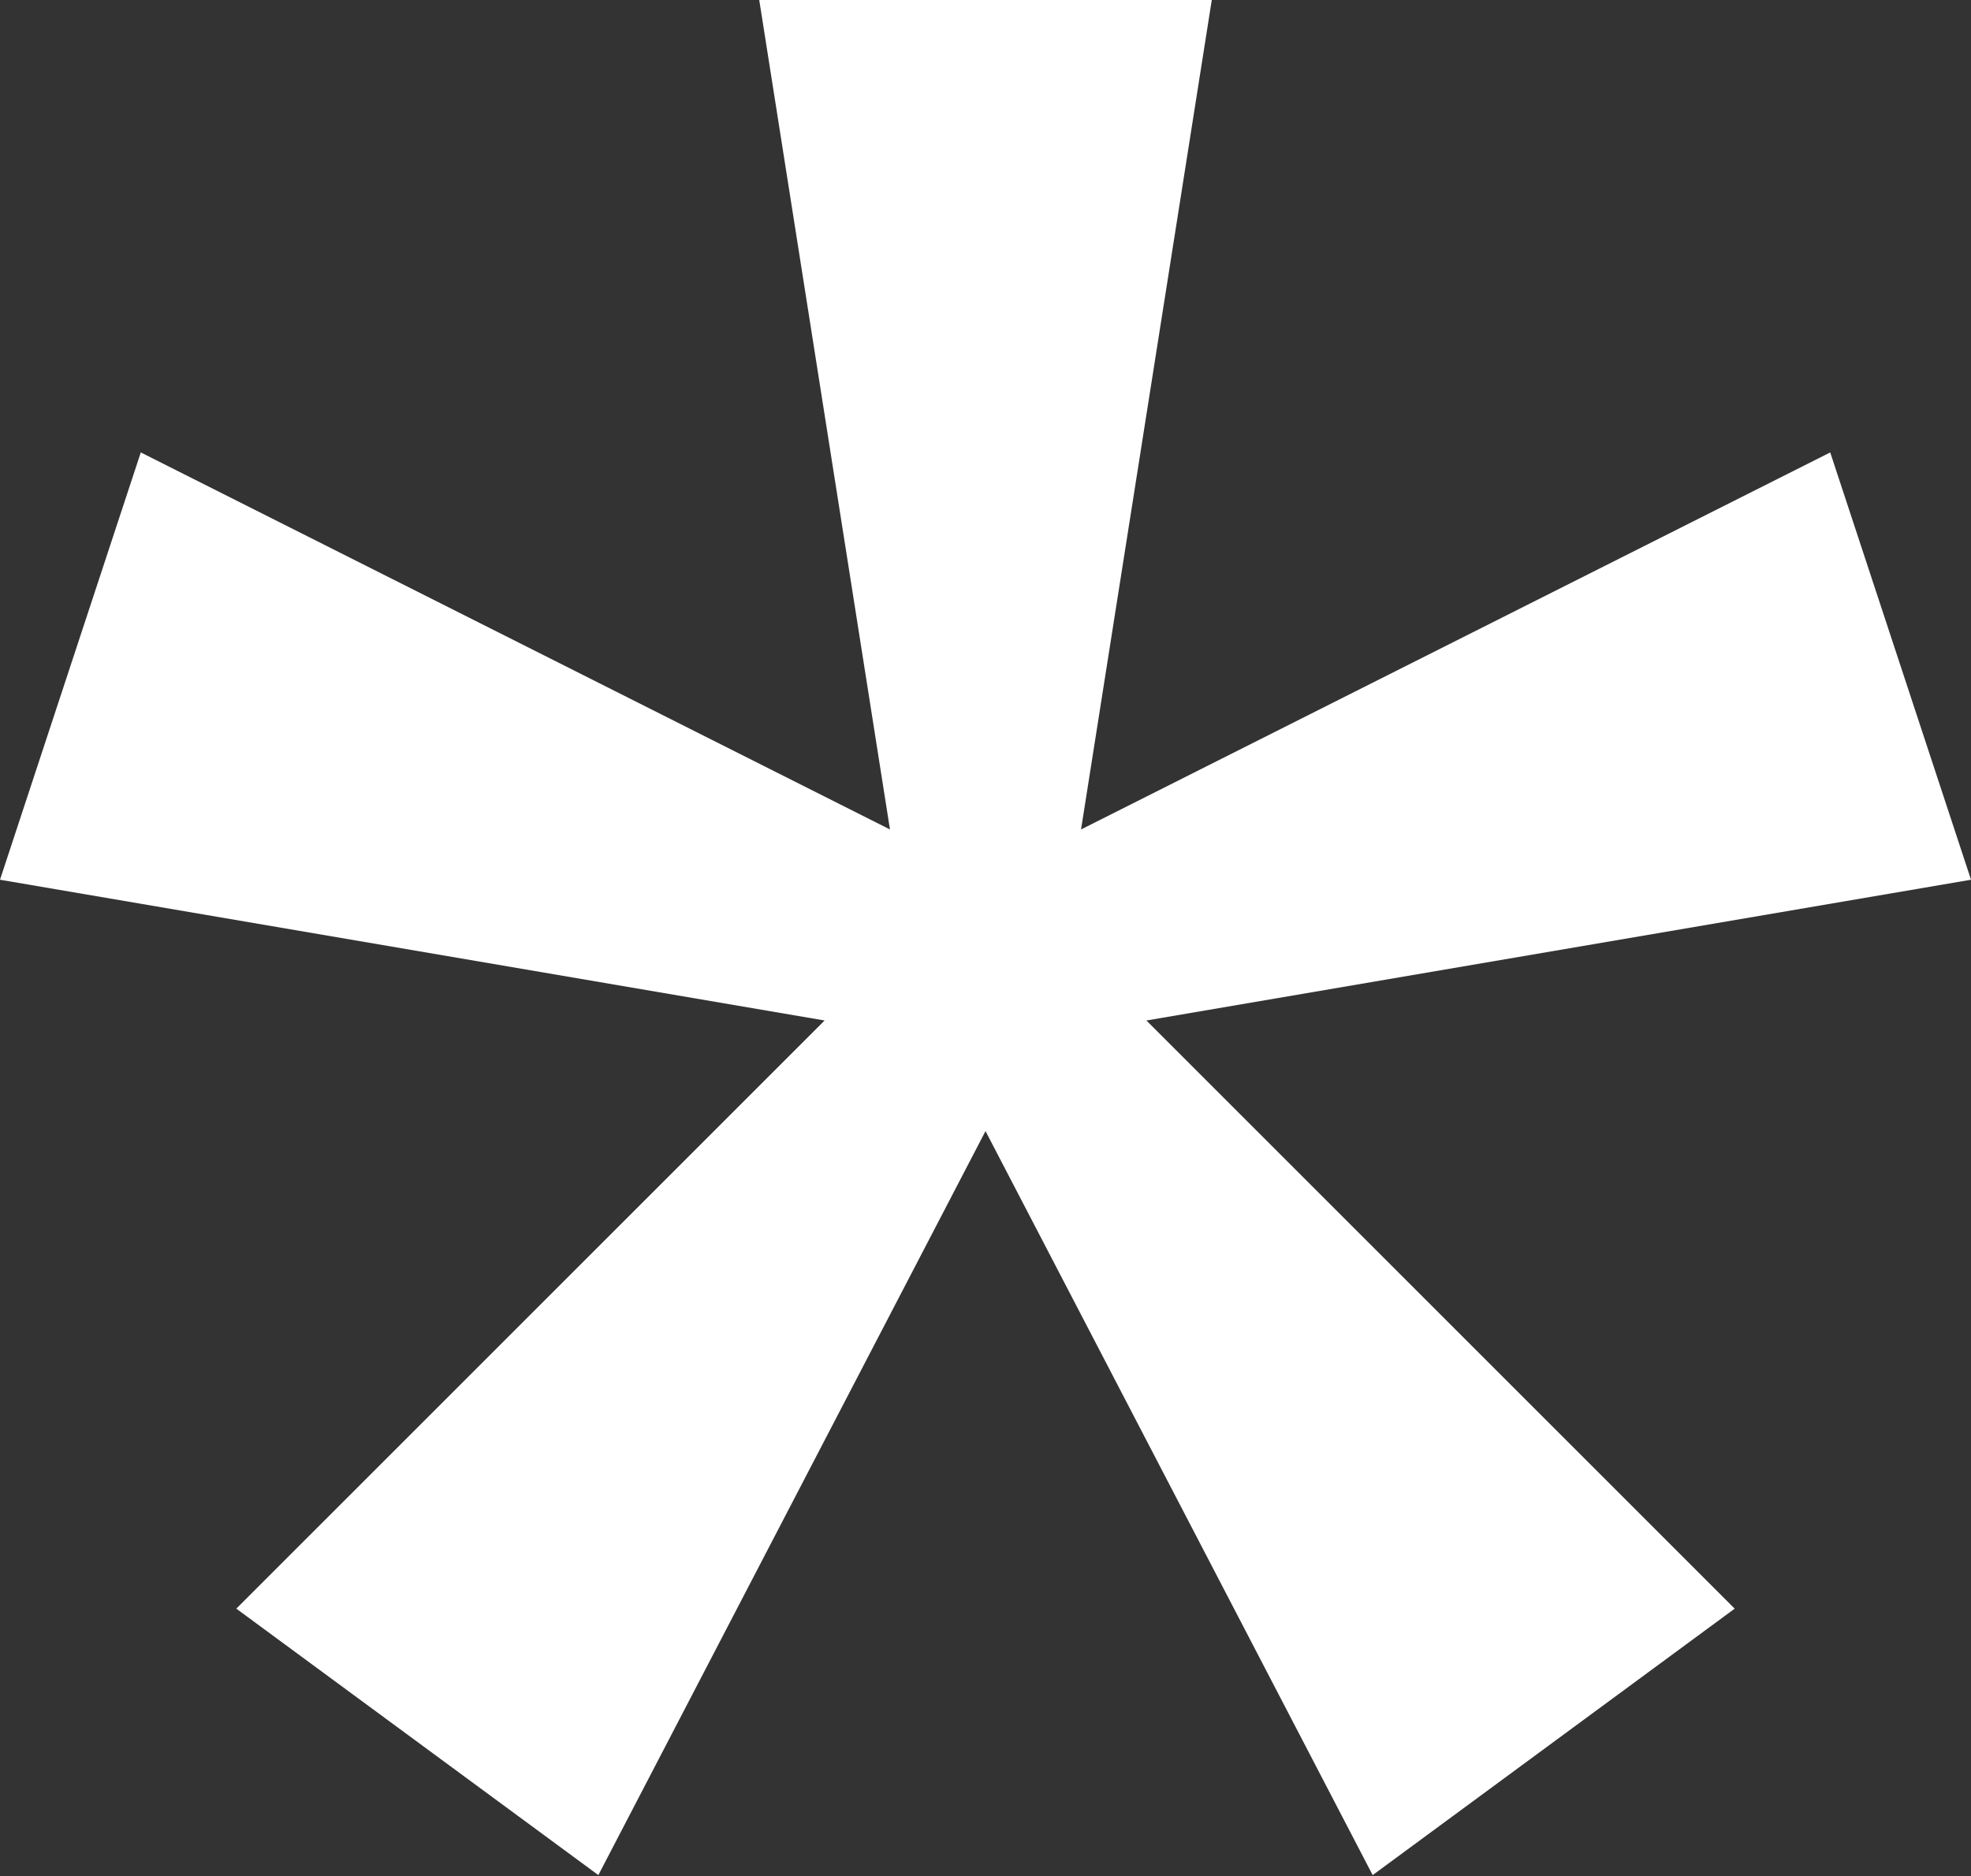 <?xml version="1.0" encoding="UTF-8"?> <svg xmlns="http://www.w3.org/2000/svg" width="167" height="159" viewBox="0 0 167 159" fill="none"><rect x="0" y="0" width="167" height="159" fill="#333333" stroke="none"/> <path d="M11.929 38.342L0 74.554L69.868 86.483L20.023 136.327L50.697 158.907L83.501 95.855L116.304 158.907L146.978 136.327L97.133 86.483L167.001 74.554L155.072 38.342L91.595 70.294L102.672 0H64.329L75.406 70.294L11.929 38.342Z" fill="white"></path> </svg> 